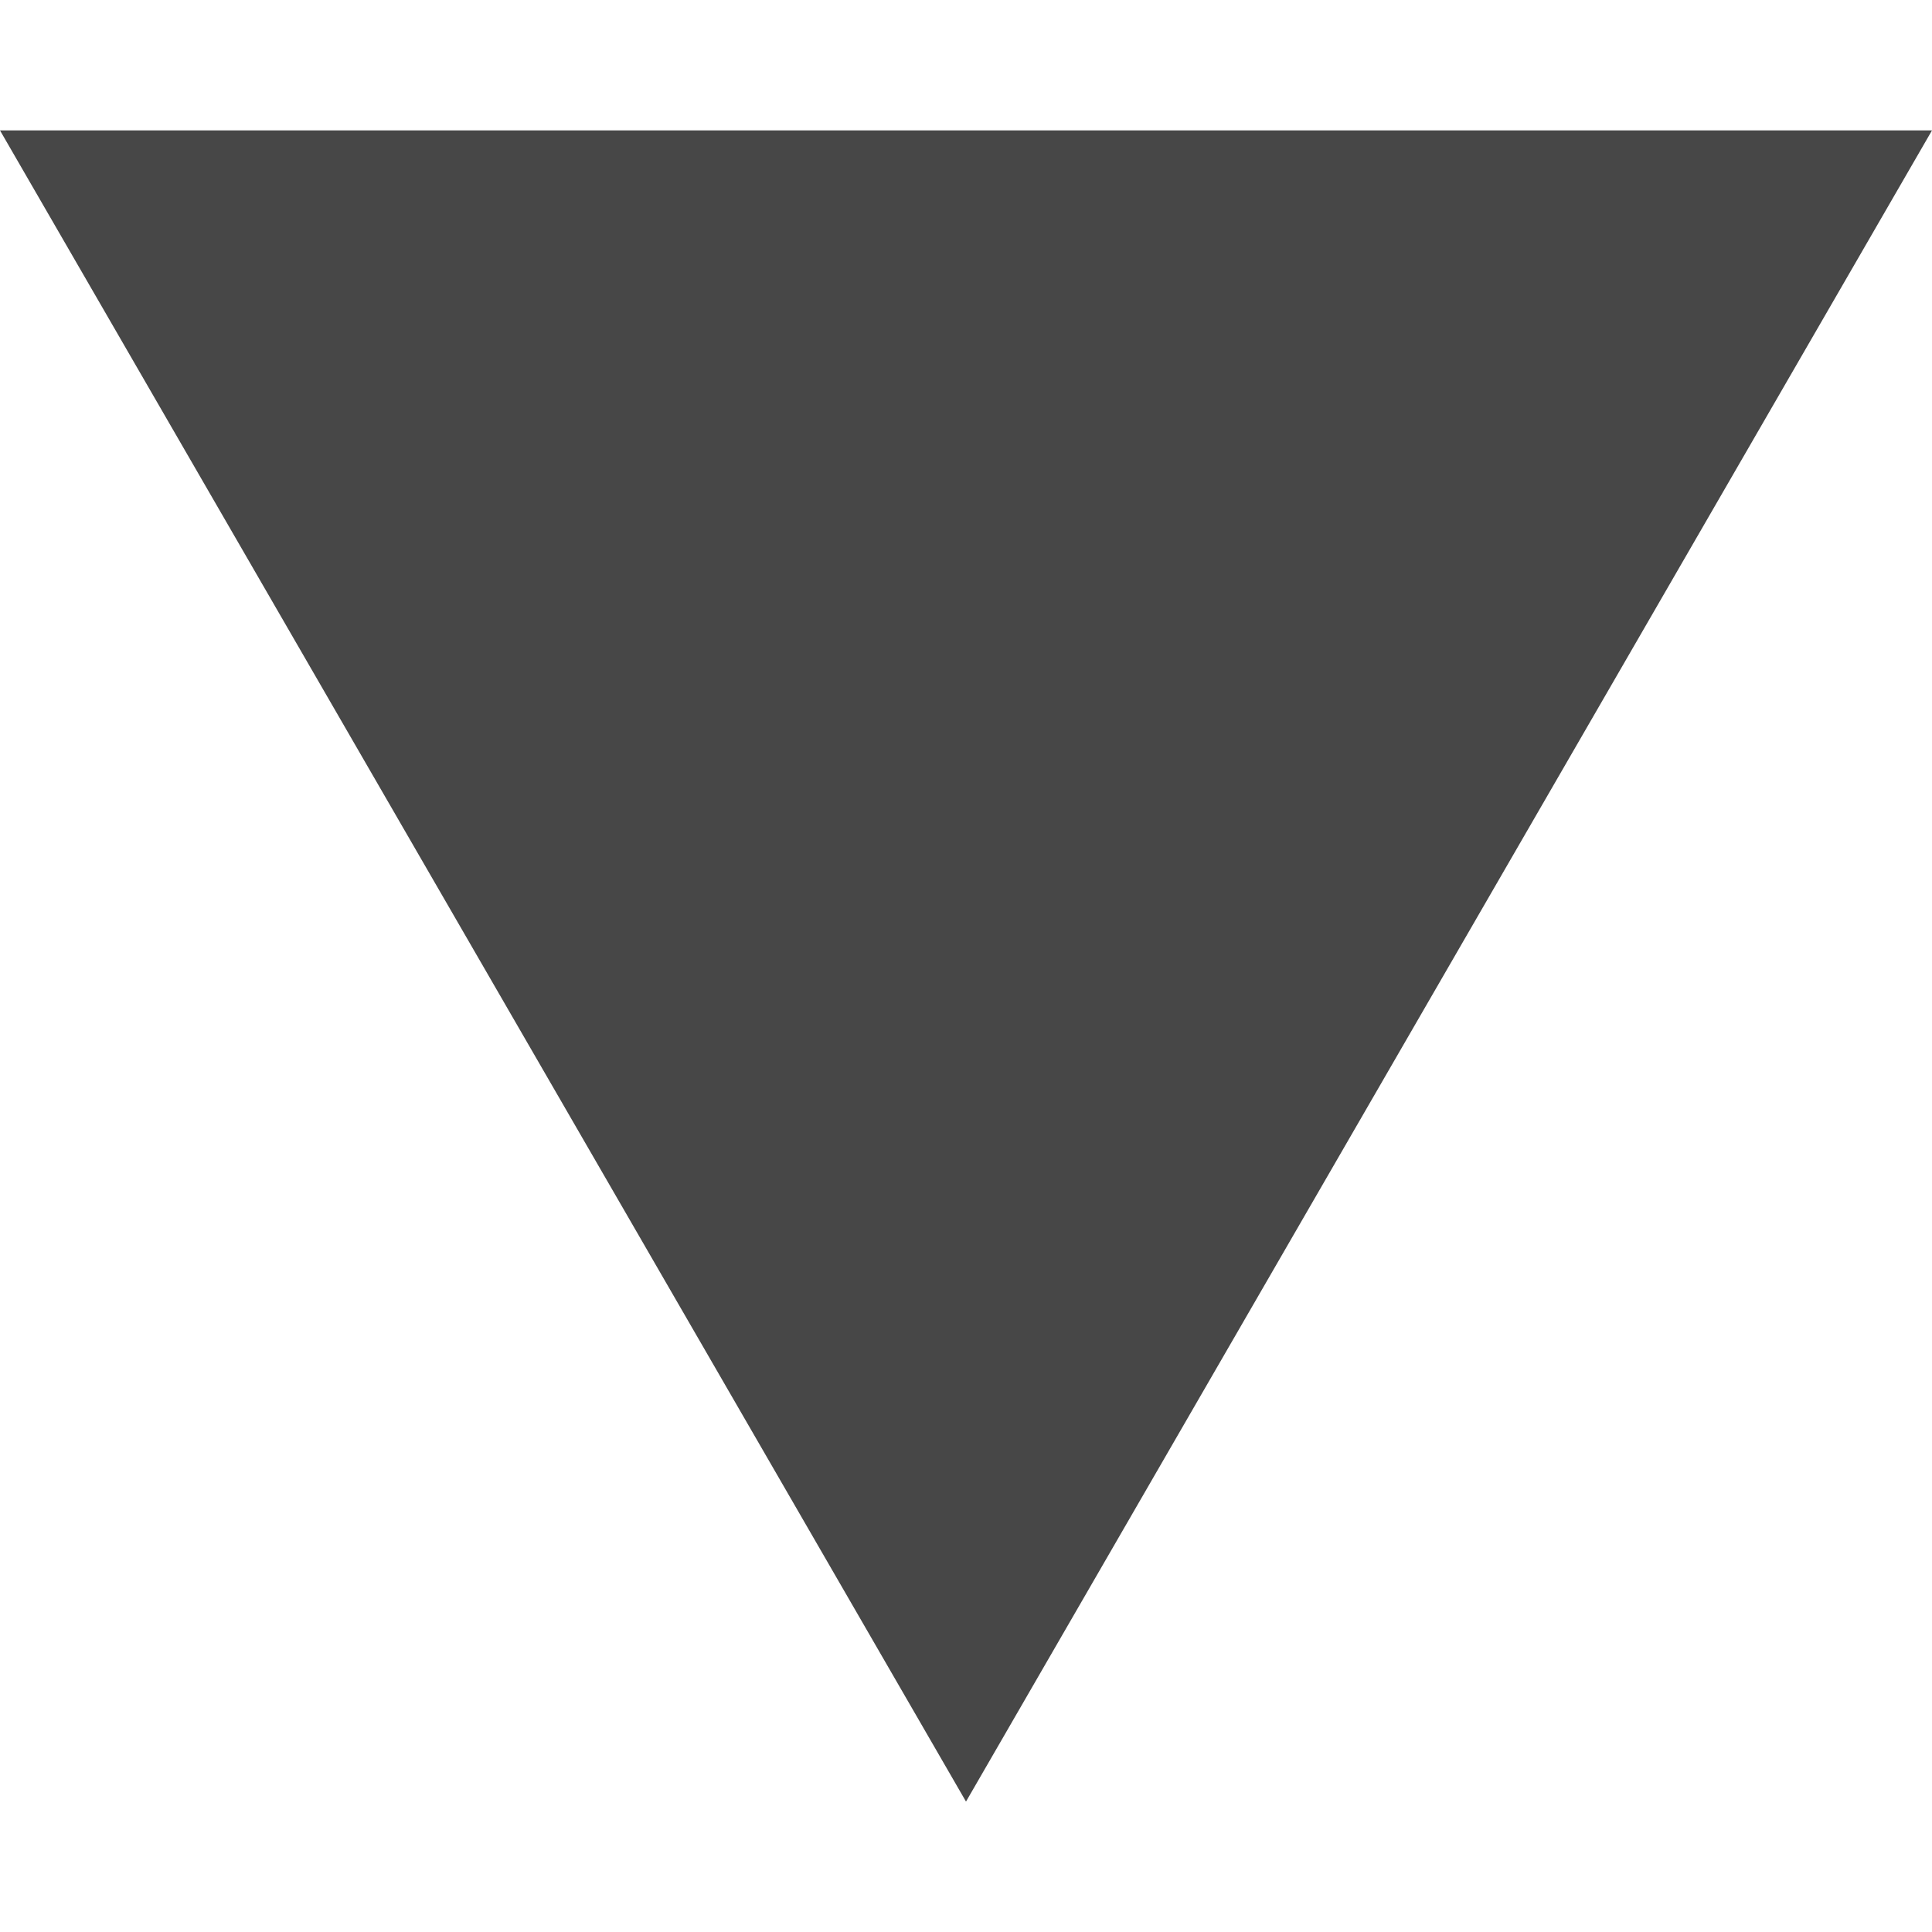 <?xml version="1.0" encoding="utf-8"?>
<!-- Generator: Adobe Illustrator 27.7.0, SVG Export Plug-In . SVG Version: 6.00 Build 0)  -->
<svg version="1.1" id="レイヤー_1" xmlns="http://www.w3.org/2000/svg" xmlns:xlink="http://www.w3.org/1999/xlink" x="0px"
	 y="0px" width="80px" height="80px" viewBox="0 0 80 80" style="enable-background:new 0 0 80 80;" xml:space="preserve">
<style type="text/css">
	.st0{fill:#474747;}
</style>
<g id="レイヤー_2_00000082339671135792363460000006028632373997526432_">
	<g id="レイヤー_1-2">
		<polygon class="st0" points="40,74.6 80,5.4 0,5.4 		"/>
	</g>
</g>
</svg>
